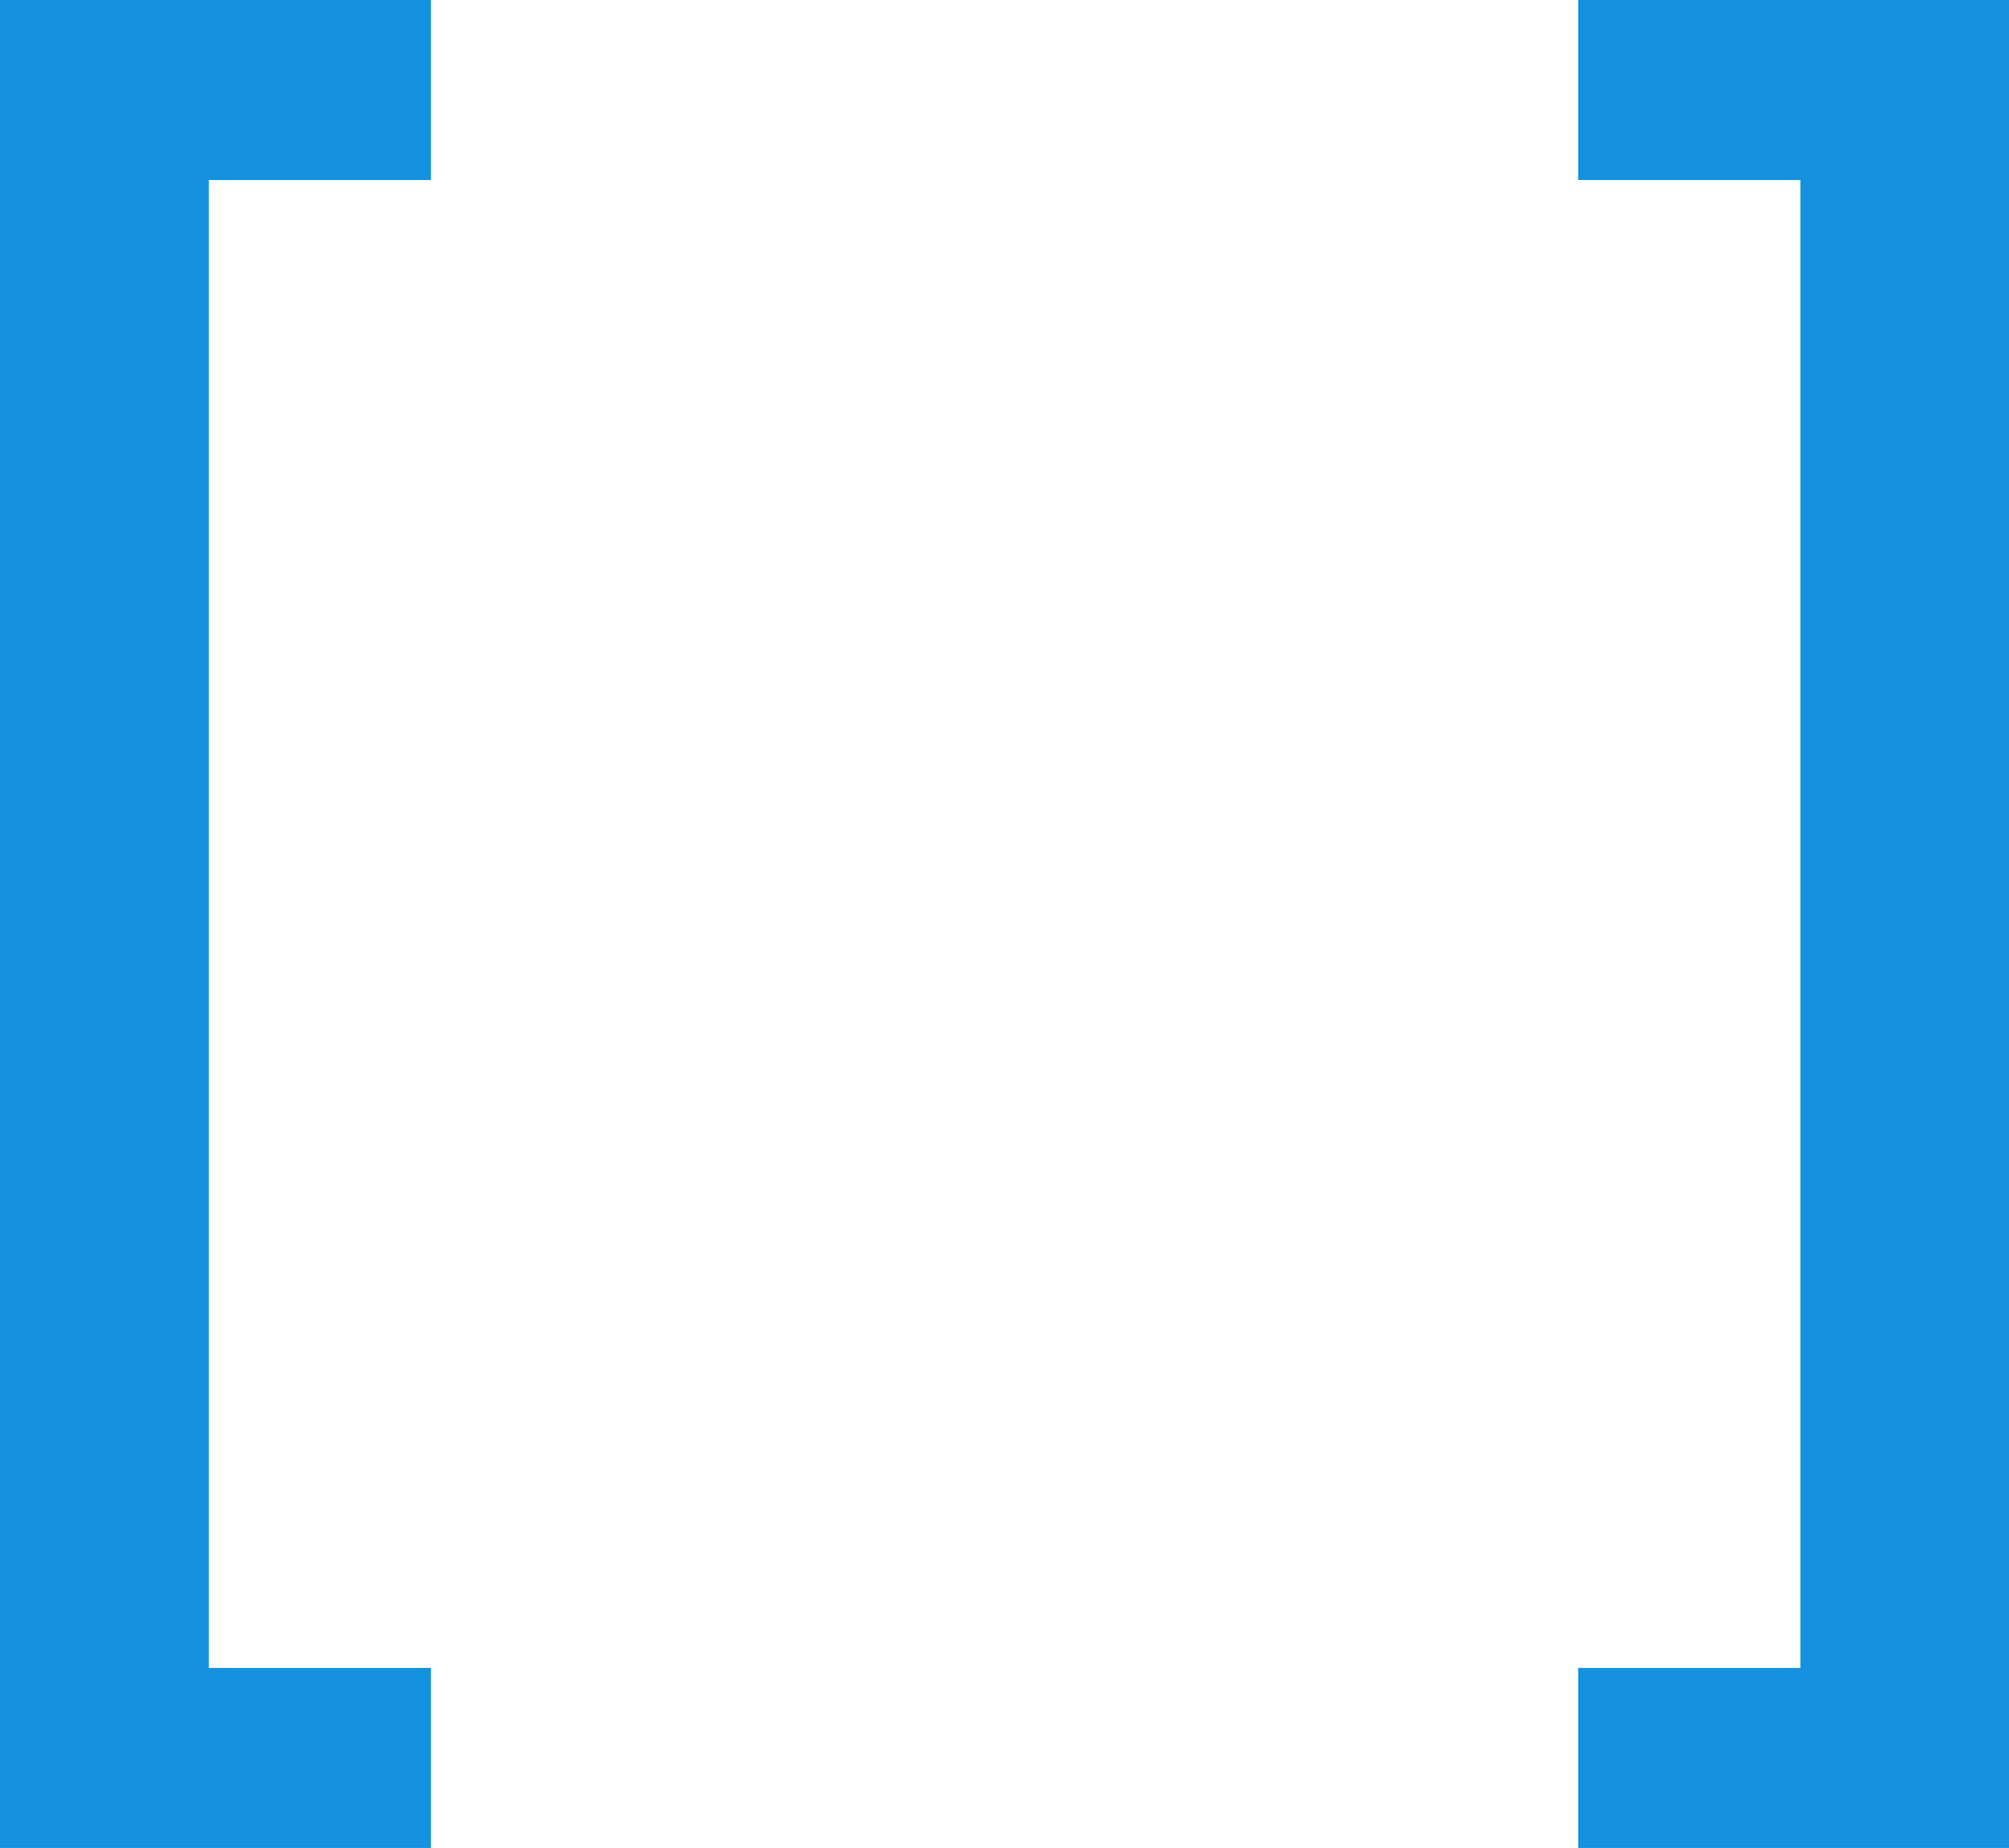 <?xml version="1.0" encoding="UTF-8"?> <svg xmlns="http://www.w3.org/2000/svg" viewBox="0 0 10.498 9.658" fill="none"><path d="M0 9.658V0H2.252V0.941H1.091V8.717H2.252V9.658H0Z" fill="#1592DF"></path><path d="M10.498 0V9.658H8.247V8.717H9.408V0.941H8.247V0H10.498Z" fill="#1592DF"></path></svg> 